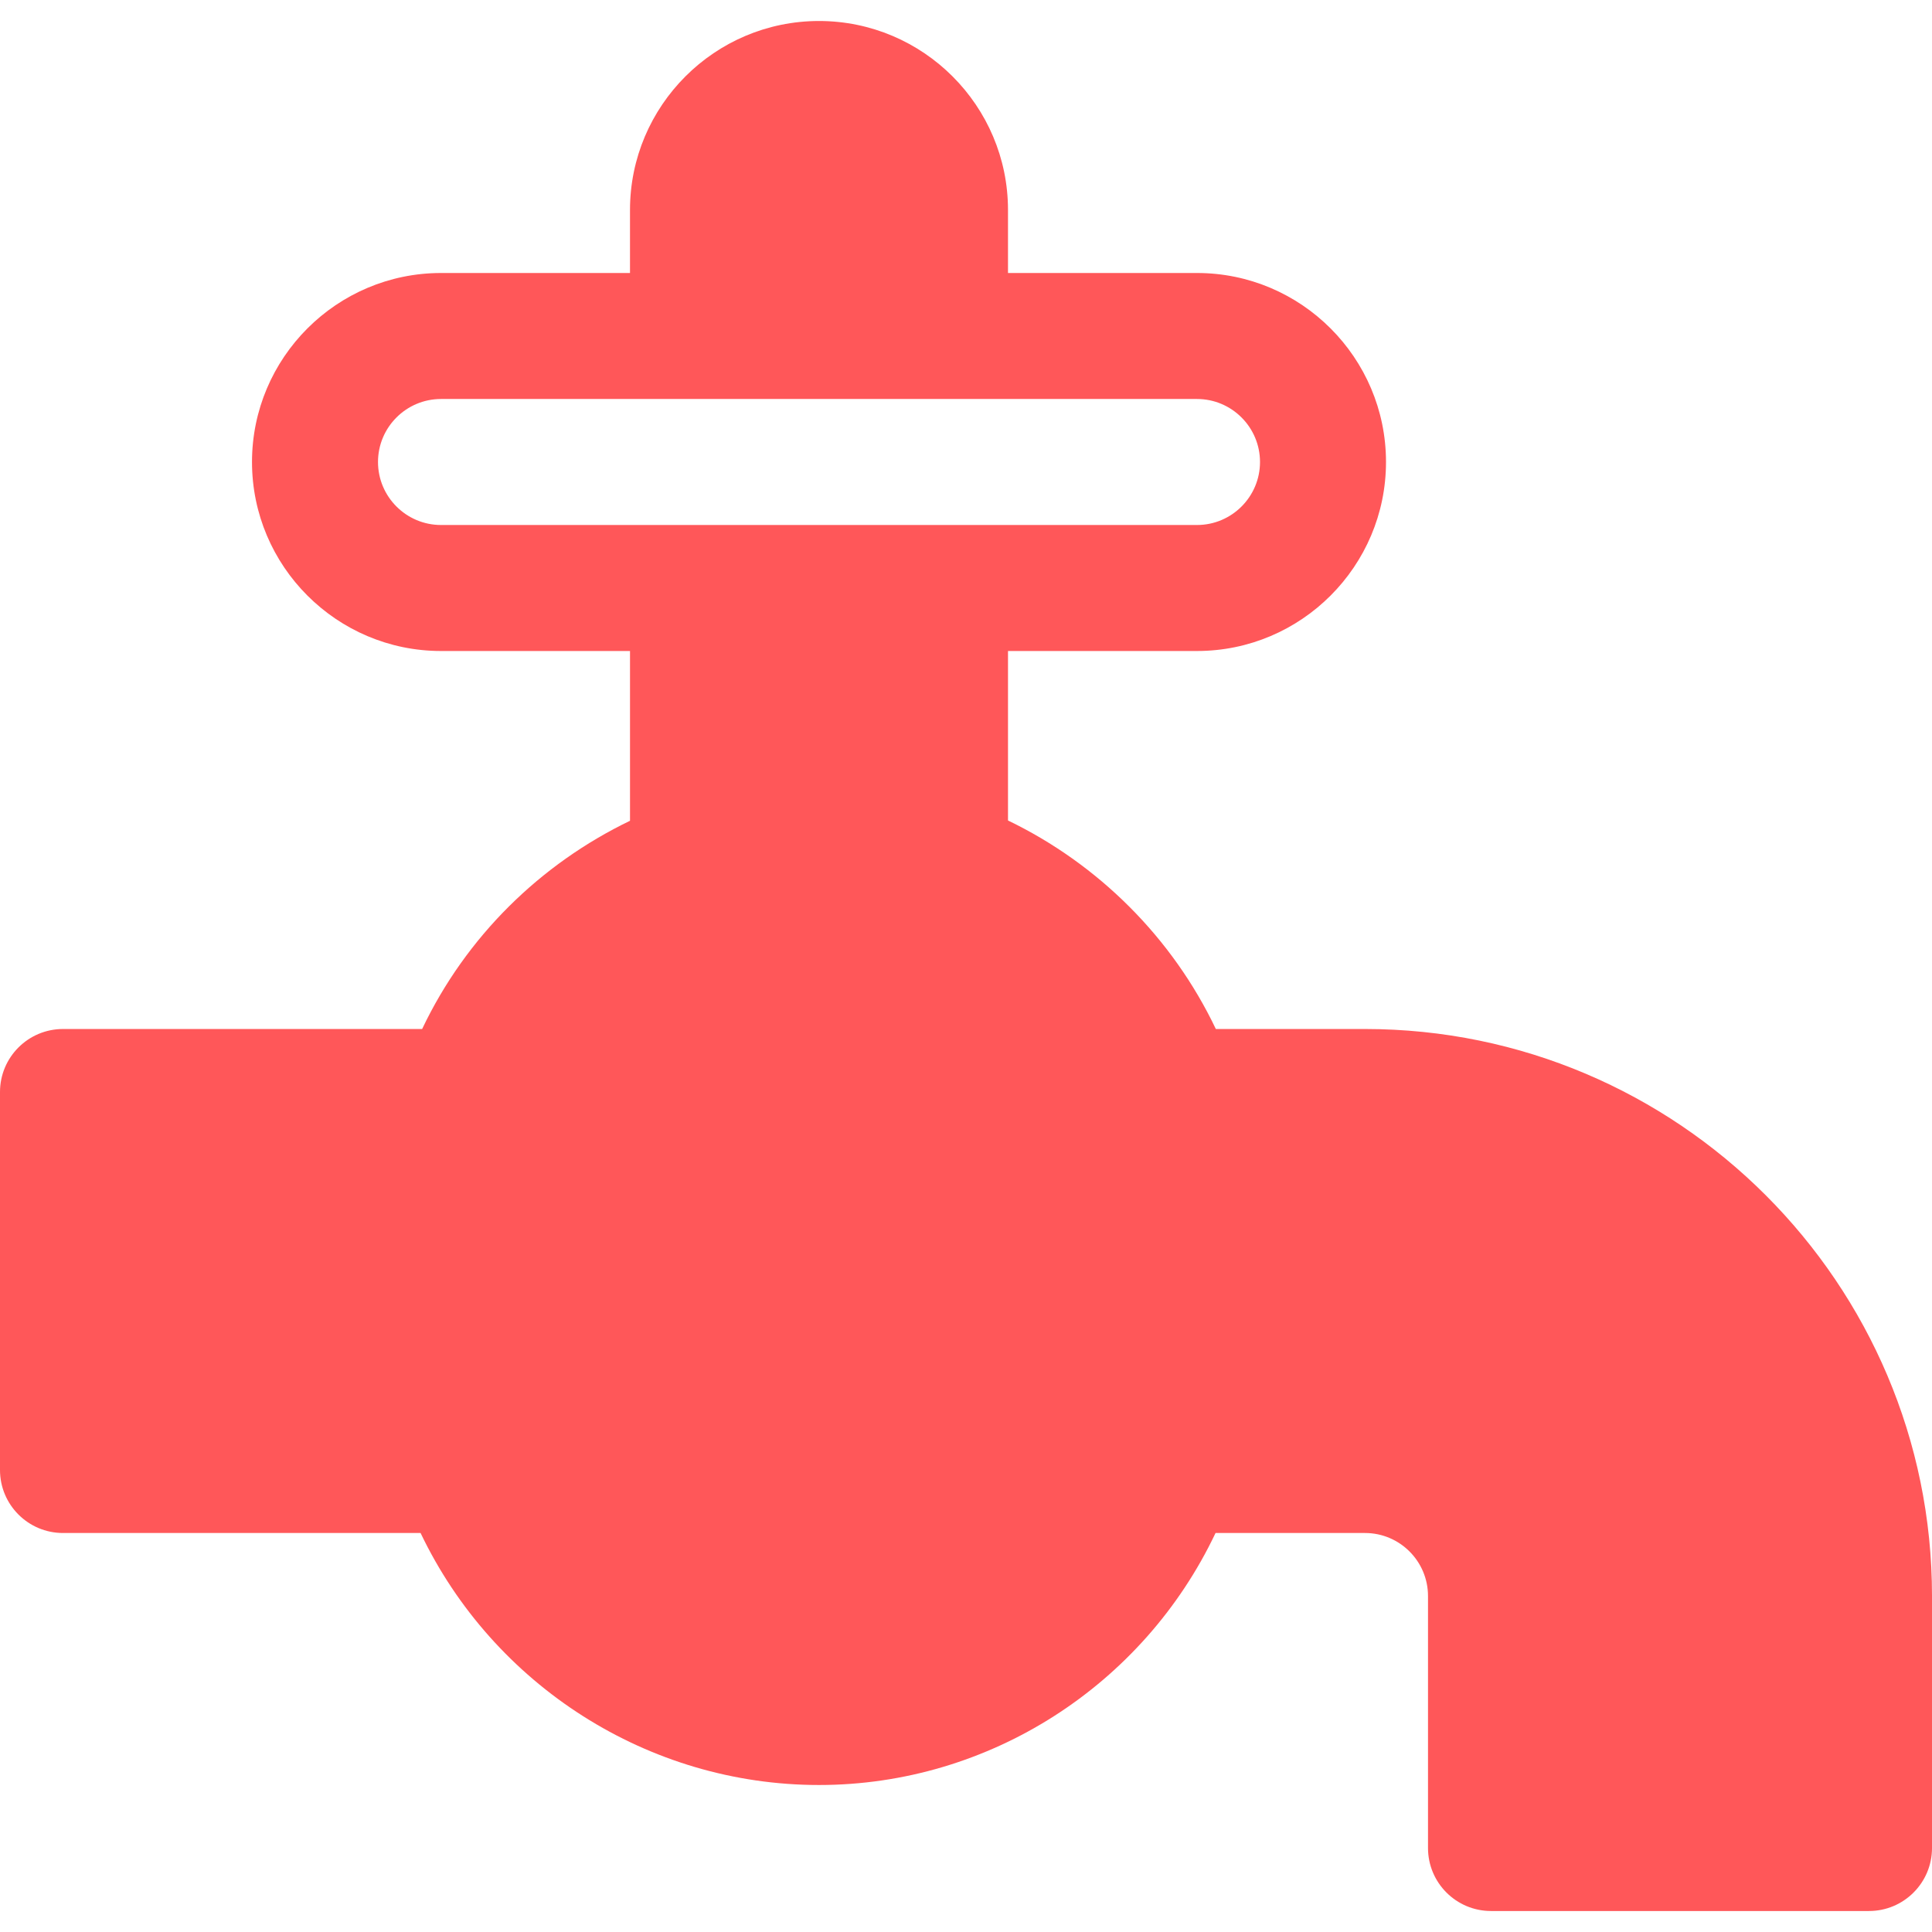 <!DOCTYPE svg PUBLIC "-//W3C//DTD SVG 1.1//EN" "http://www.w3.org/Graphics/SVG/1.1/DTD/svg11.dtd">
<!-- Uploaded to: SVG Repo, www.svgrepo.com, Transformed by: SVG Repo Mixer Tools -->
<svg fill="#FF5759" height="800px" width="800px" version="1.1" id="Layer_1" xmlns="http://www.w3.org/2000/svg" xmlns:xlink="http://www.w3.org/1999/xlink" viewBox="0 0 512 512" xml:space="preserve">
<g id="SVGRepo_bgCarrier" stroke-width="0"/>
<g id="SVGRepo_tracerCarrier" stroke-linecap="round" stroke-linejoin="round"/>
<g id="SVGRepo_iconCarrier"> <g> <g> <path d="M361.739,272.696h-39.533c-11.526-24.206-31.159-43.723-55.076-55.259v-44.915h50.087 c27.619,0,50.087-22.468,50.087-50.087c0-27.619-22.468-50.087-50.087-50.087H267.13V55.652c0-27.619-22.468-50.087-50.087-50.087 c-27.619,0-50.087,22.468-50.087,50.087v16.696H116.87c-27.619,0-50.087,22.468-50.087,50.087 c0,27.619,22.468,50.087,50.087,50.087h50.087v44.993c-23.721,11.43-43.43,30.665-55.087,55.181H16.696 C7.479,272.696,0,280.174,0,289.391v100.174c0,9.217,7.479,16.696,16.696,16.696h94.761 c19.294,40.38,60.337,66.783,105.587,66.783c45.087,0,85.935-26.391,105.087-66.783h39.609c9.206,0,16.696,7.49,16.696,16.696 v66.783c0,9.217,7.479,16.696,16.696,16.696h100.174c9.217,0,16.696-7.479,16.696-16.696v-66.783 C512,340.098,444.597,272.696,361.739,272.696z M116.87,139.13c-9.206,0-16.696-7.49-16.696-16.696s7.49-16.696,16.696-16.696 h200.348c9.206,0,16.696,7.49,16.696,16.696c0,9.206-7.49,16.696-16.696,16.696H116.87z"/> </g> </g> </g>
</svg>